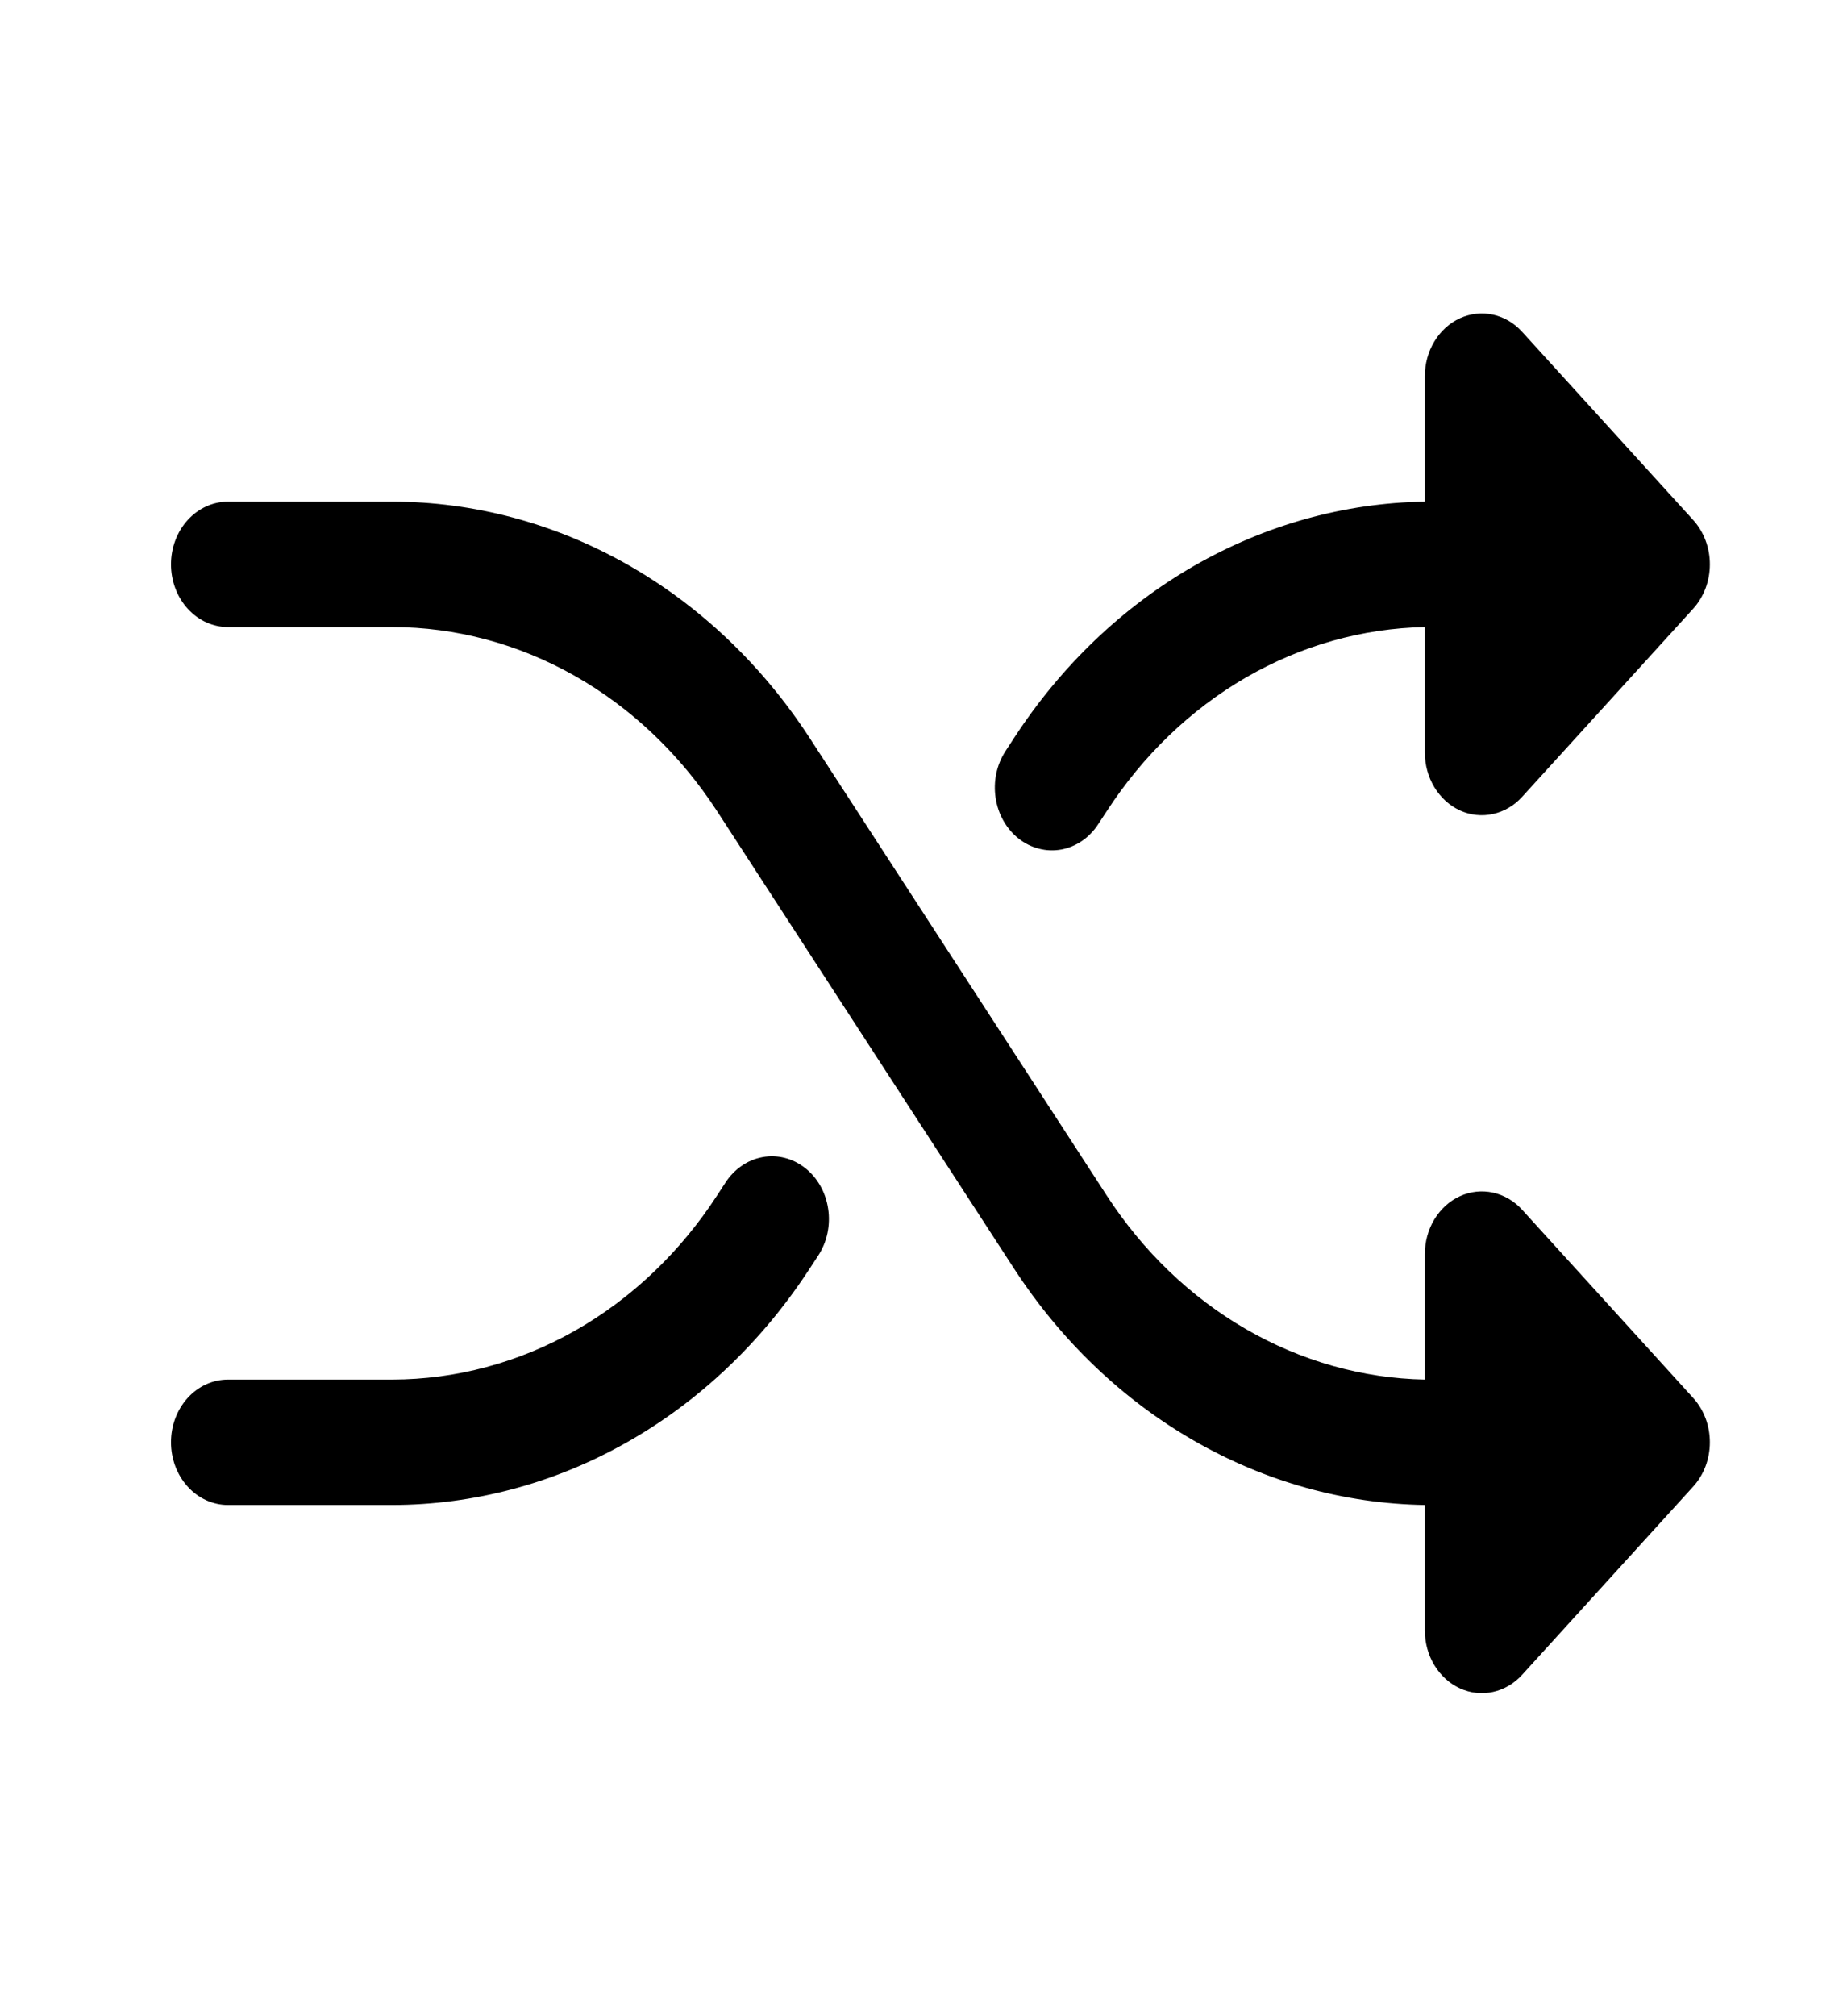 <svg width="32" height="35" viewBox="0 0 32 35" fill="none" xmlns="http://www.w3.org/2000/svg">
<path d="M29.398 24.266C29.49 24.367 29.563 24.487 29.613 24.619C29.663 24.751 29.688 24.893 29.688 25.036C29.688 25.179 29.663 25.321 29.613 25.453C29.563 25.585 29.49 25.705 29.398 25.806L26.429 29.072C26.291 29.224 26.114 29.328 25.922 29.37C25.73 29.412 25.531 29.391 25.35 29.308C25.169 29.226 25.015 29.086 24.906 28.907C24.797 28.728 24.739 28.517 24.74 28.302V26.125C23.342 26.103 21.969 25.721 20.73 25.008C19.491 24.296 18.422 23.274 17.608 22.023L12.448 14.077C11.806 13.091 10.96 12.287 9.98 11.732C9 11.176 7.913 10.886 6.811 10.885H3.958C3.696 10.885 3.444 10.77 3.259 10.566C3.073 10.362 2.969 10.085 2.969 9.796C2.969 9.508 3.073 9.231 3.259 9.027C3.444 8.823 3.696 8.708 3.958 8.708H6.811C8.228 8.709 9.625 9.082 10.885 9.795C12.146 10.509 13.233 11.542 14.058 12.81L19.219 20.757C19.849 21.726 20.676 22.519 21.635 23.073C22.594 23.627 23.657 23.927 24.74 23.948V21.77C24.739 21.555 24.797 21.344 24.906 21.165C25.015 20.986 25.169 20.846 25.35 20.764C25.531 20.681 25.73 20.66 25.922 20.702C26.114 20.744 26.291 20.848 26.429 21L29.398 24.266ZM17.689 14.559C17.795 14.642 17.914 14.701 18.041 14.733C18.167 14.766 18.299 14.77 18.427 14.747C18.555 14.723 18.678 14.672 18.788 14.597C18.898 14.521 18.994 14.422 19.069 14.306L19.218 14.079C19.848 13.109 20.675 12.315 21.634 11.76C22.593 11.206 23.656 10.906 24.74 10.885V13.062C24.739 13.277 24.797 13.488 24.906 13.667C25.015 13.846 25.169 13.986 25.35 14.069C25.531 14.151 25.73 14.173 25.922 14.13C26.114 14.088 26.291 13.985 26.429 13.832L29.398 10.567C29.49 10.466 29.563 10.345 29.613 10.213C29.663 10.081 29.688 9.939 29.688 9.796C29.688 9.653 29.663 9.512 29.613 9.38C29.563 9.247 29.49 9.127 29.398 9.026L26.429 5.761C26.291 5.608 26.114 5.504 25.922 5.462C25.73 5.42 25.531 5.442 25.35 5.524C25.169 5.607 25.015 5.746 24.906 5.926C24.797 6.105 24.739 6.315 24.74 6.531V8.708C23.342 8.729 21.969 9.112 20.73 9.824C19.491 10.537 18.422 11.559 17.608 12.809L17.46 13.036C17.384 13.153 17.329 13.284 17.299 13.424C17.27 13.564 17.265 13.708 17.287 13.85C17.308 13.991 17.354 14.127 17.423 14.248C17.492 14.37 17.583 14.476 17.689 14.559ZM13.978 20.274C13.872 20.191 13.752 20.131 13.626 20.099C13.499 20.067 13.368 20.062 13.24 20.086C13.112 20.109 12.989 20.16 12.879 20.236C12.769 20.312 12.673 20.41 12.597 20.527L12.449 20.754C11.807 21.741 10.961 22.545 9.981 23.101C9 23.656 7.914 23.946 6.811 23.948H3.958C3.696 23.948 3.444 24.062 3.259 24.266C3.073 24.47 2.969 24.747 2.969 25.036C2.969 25.325 3.073 25.602 3.259 25.806C3.444 26.01 3.696 26.125 3.958 26.125H6.811C8.228 26.123 9.625 25.75 10.885 25.037C12.146 24.324 13.233 23.29 14.058 22.022L14.207 21.795C14.283 21.678 14.337 21.547 14.367 21.407C14.396 21.268 14.401 21.123 14.379 20.982C14.358 20.841 14.312 20.705 14.243 20.584C14.174 20.462 14.084 20.357 13.978 20.274Z" fill="black"/>
</svg>

